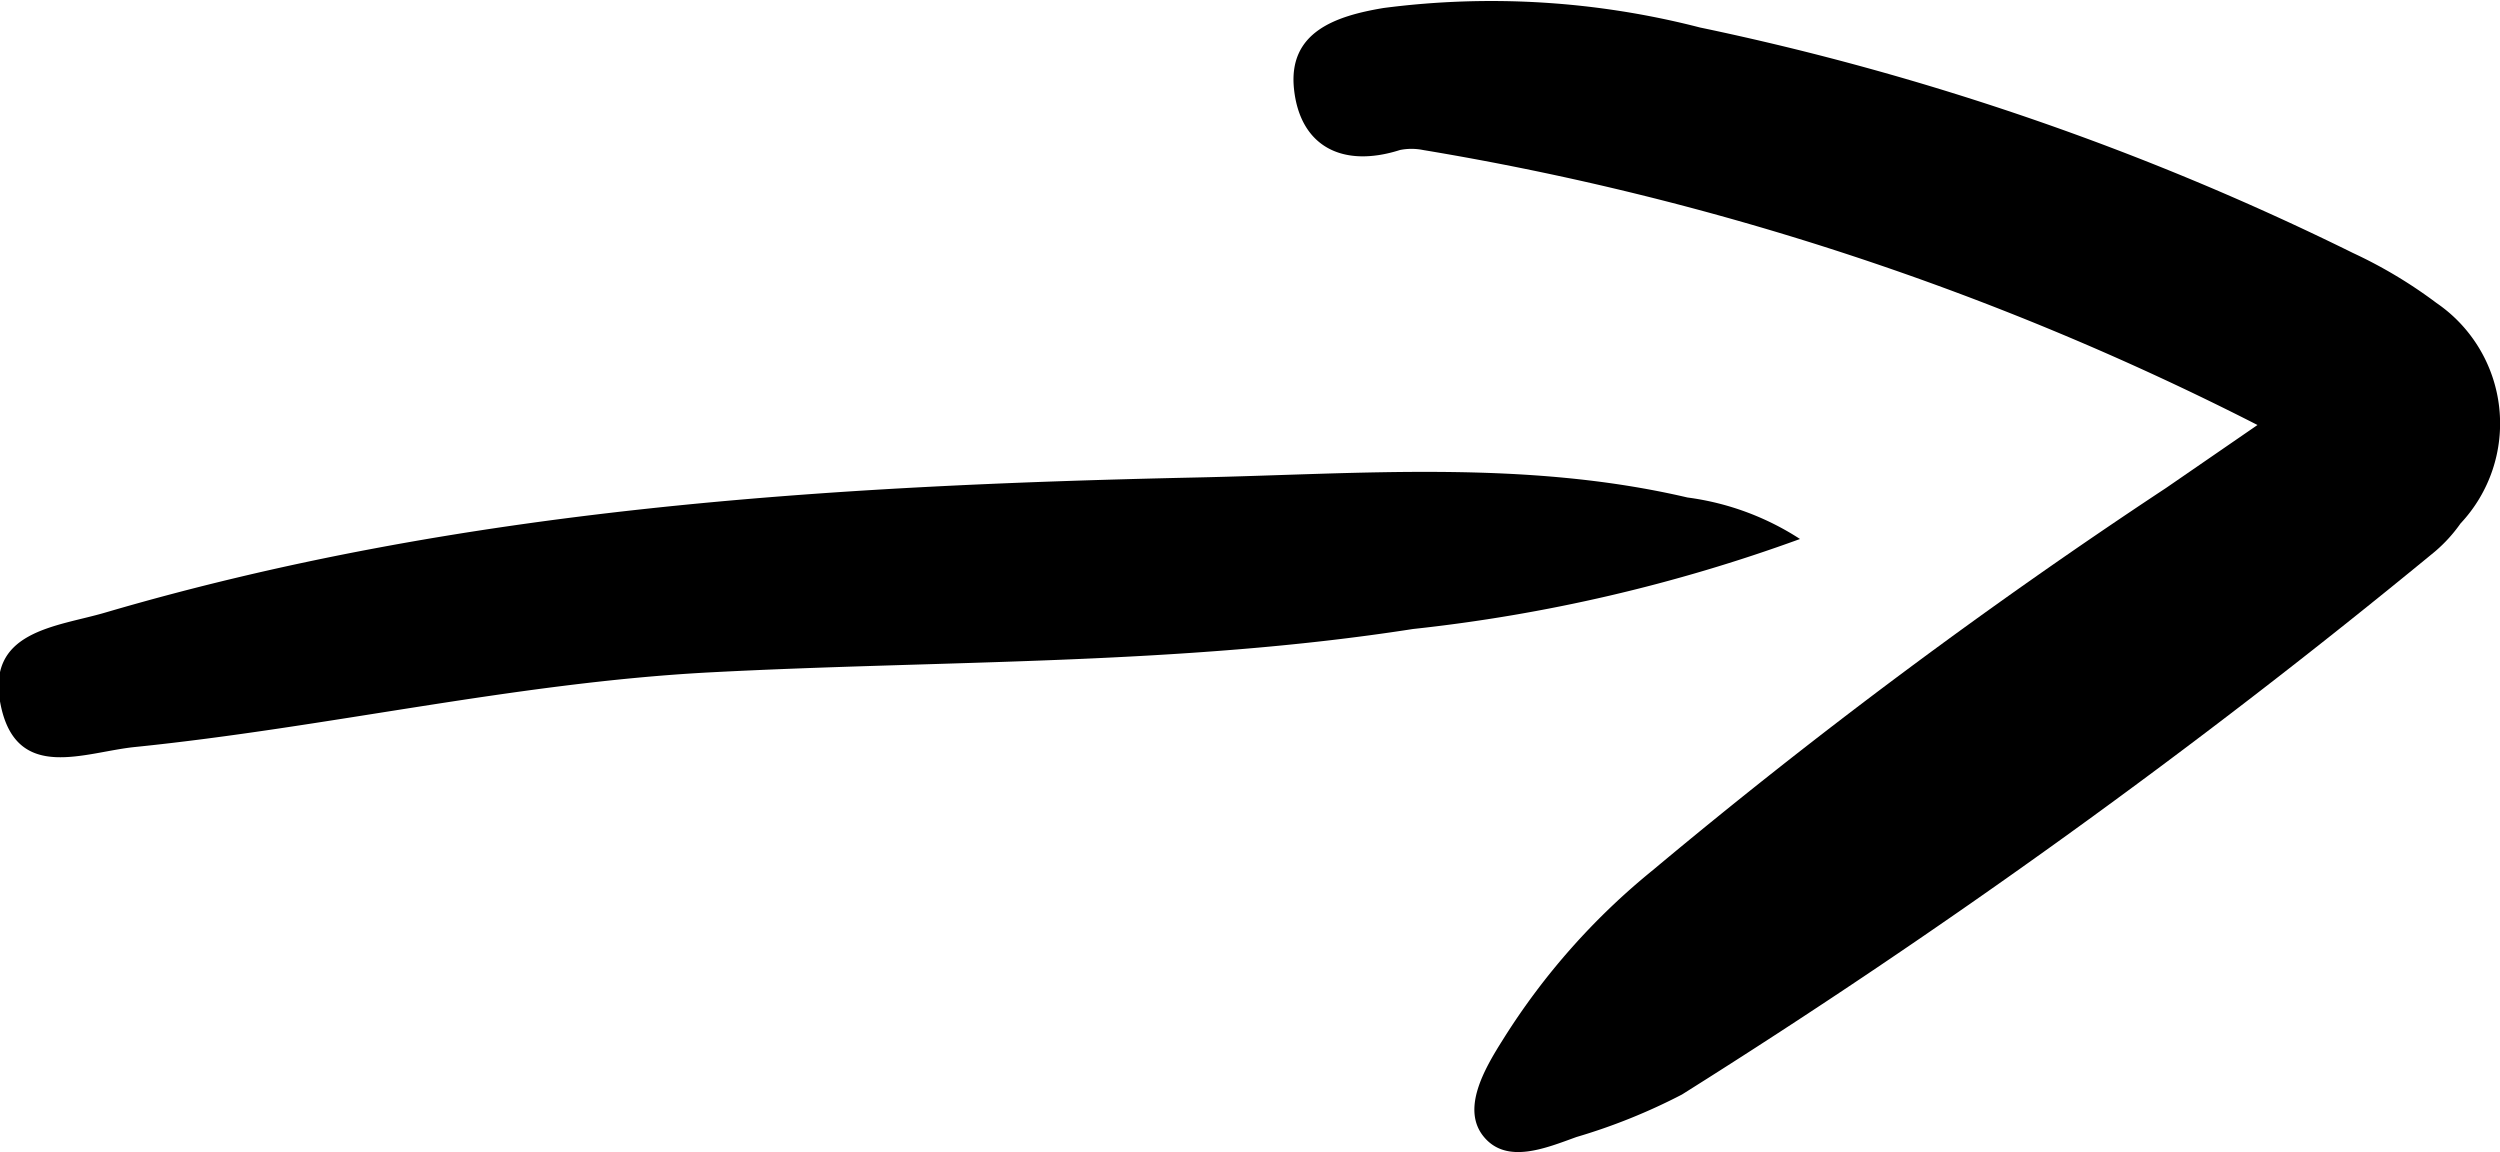 <svg xmlns="http://www.w3.org/2000/svg" width="50" height="23.04" viewBox="0 0 50 23.04"><g id="Ebene_2" data-name="Ebene 2"><g id="Ebene_1-2" data-name="Ebene 1"><path d="M45.15,8.5A57.42,57.42,0,0,0,28.46,3,1.17,1.17,0,0,0,28,3c-1.16.37-2-.08-2.12-1.22S26.71.32,27.67.16A16.71,16.71,0,0,1,34,.55,54.82,54.82,0,0,1,47.06,5.06a9.32,9.32,0,0,1,1.67,1,2.92,2.92,0,0,1,.48,4.41,3,3,0,0,1-.51.56A145.58,145.58,0,0,1,33.64,21.89a11.78,11.78,0,0,1-2.11.85c-.61.22-1.39.55-1.85,0s0-1.35.38-1.95a13.75,13.75,0,0,1,3-3.39A113.81,113.81,0,0,1,43.32,9.76Z"/><path d="M36,10.78a32.85,32.85,0,0,1-7.74,1.8c-4.68.73-9.4.62-14.11.87-3.86.21-7.62,1.1-11.45,1.49-1,.1-2.35.71-2.68-.81s1.11-1.59,2.09-1.88c7.12-2.09,14.44-2.54,21.8-2.7,3.29-.07,6.59-.36,9.84.4A5.43,5.43,0,0,1,36,10.78Z"/></g></g></svg>